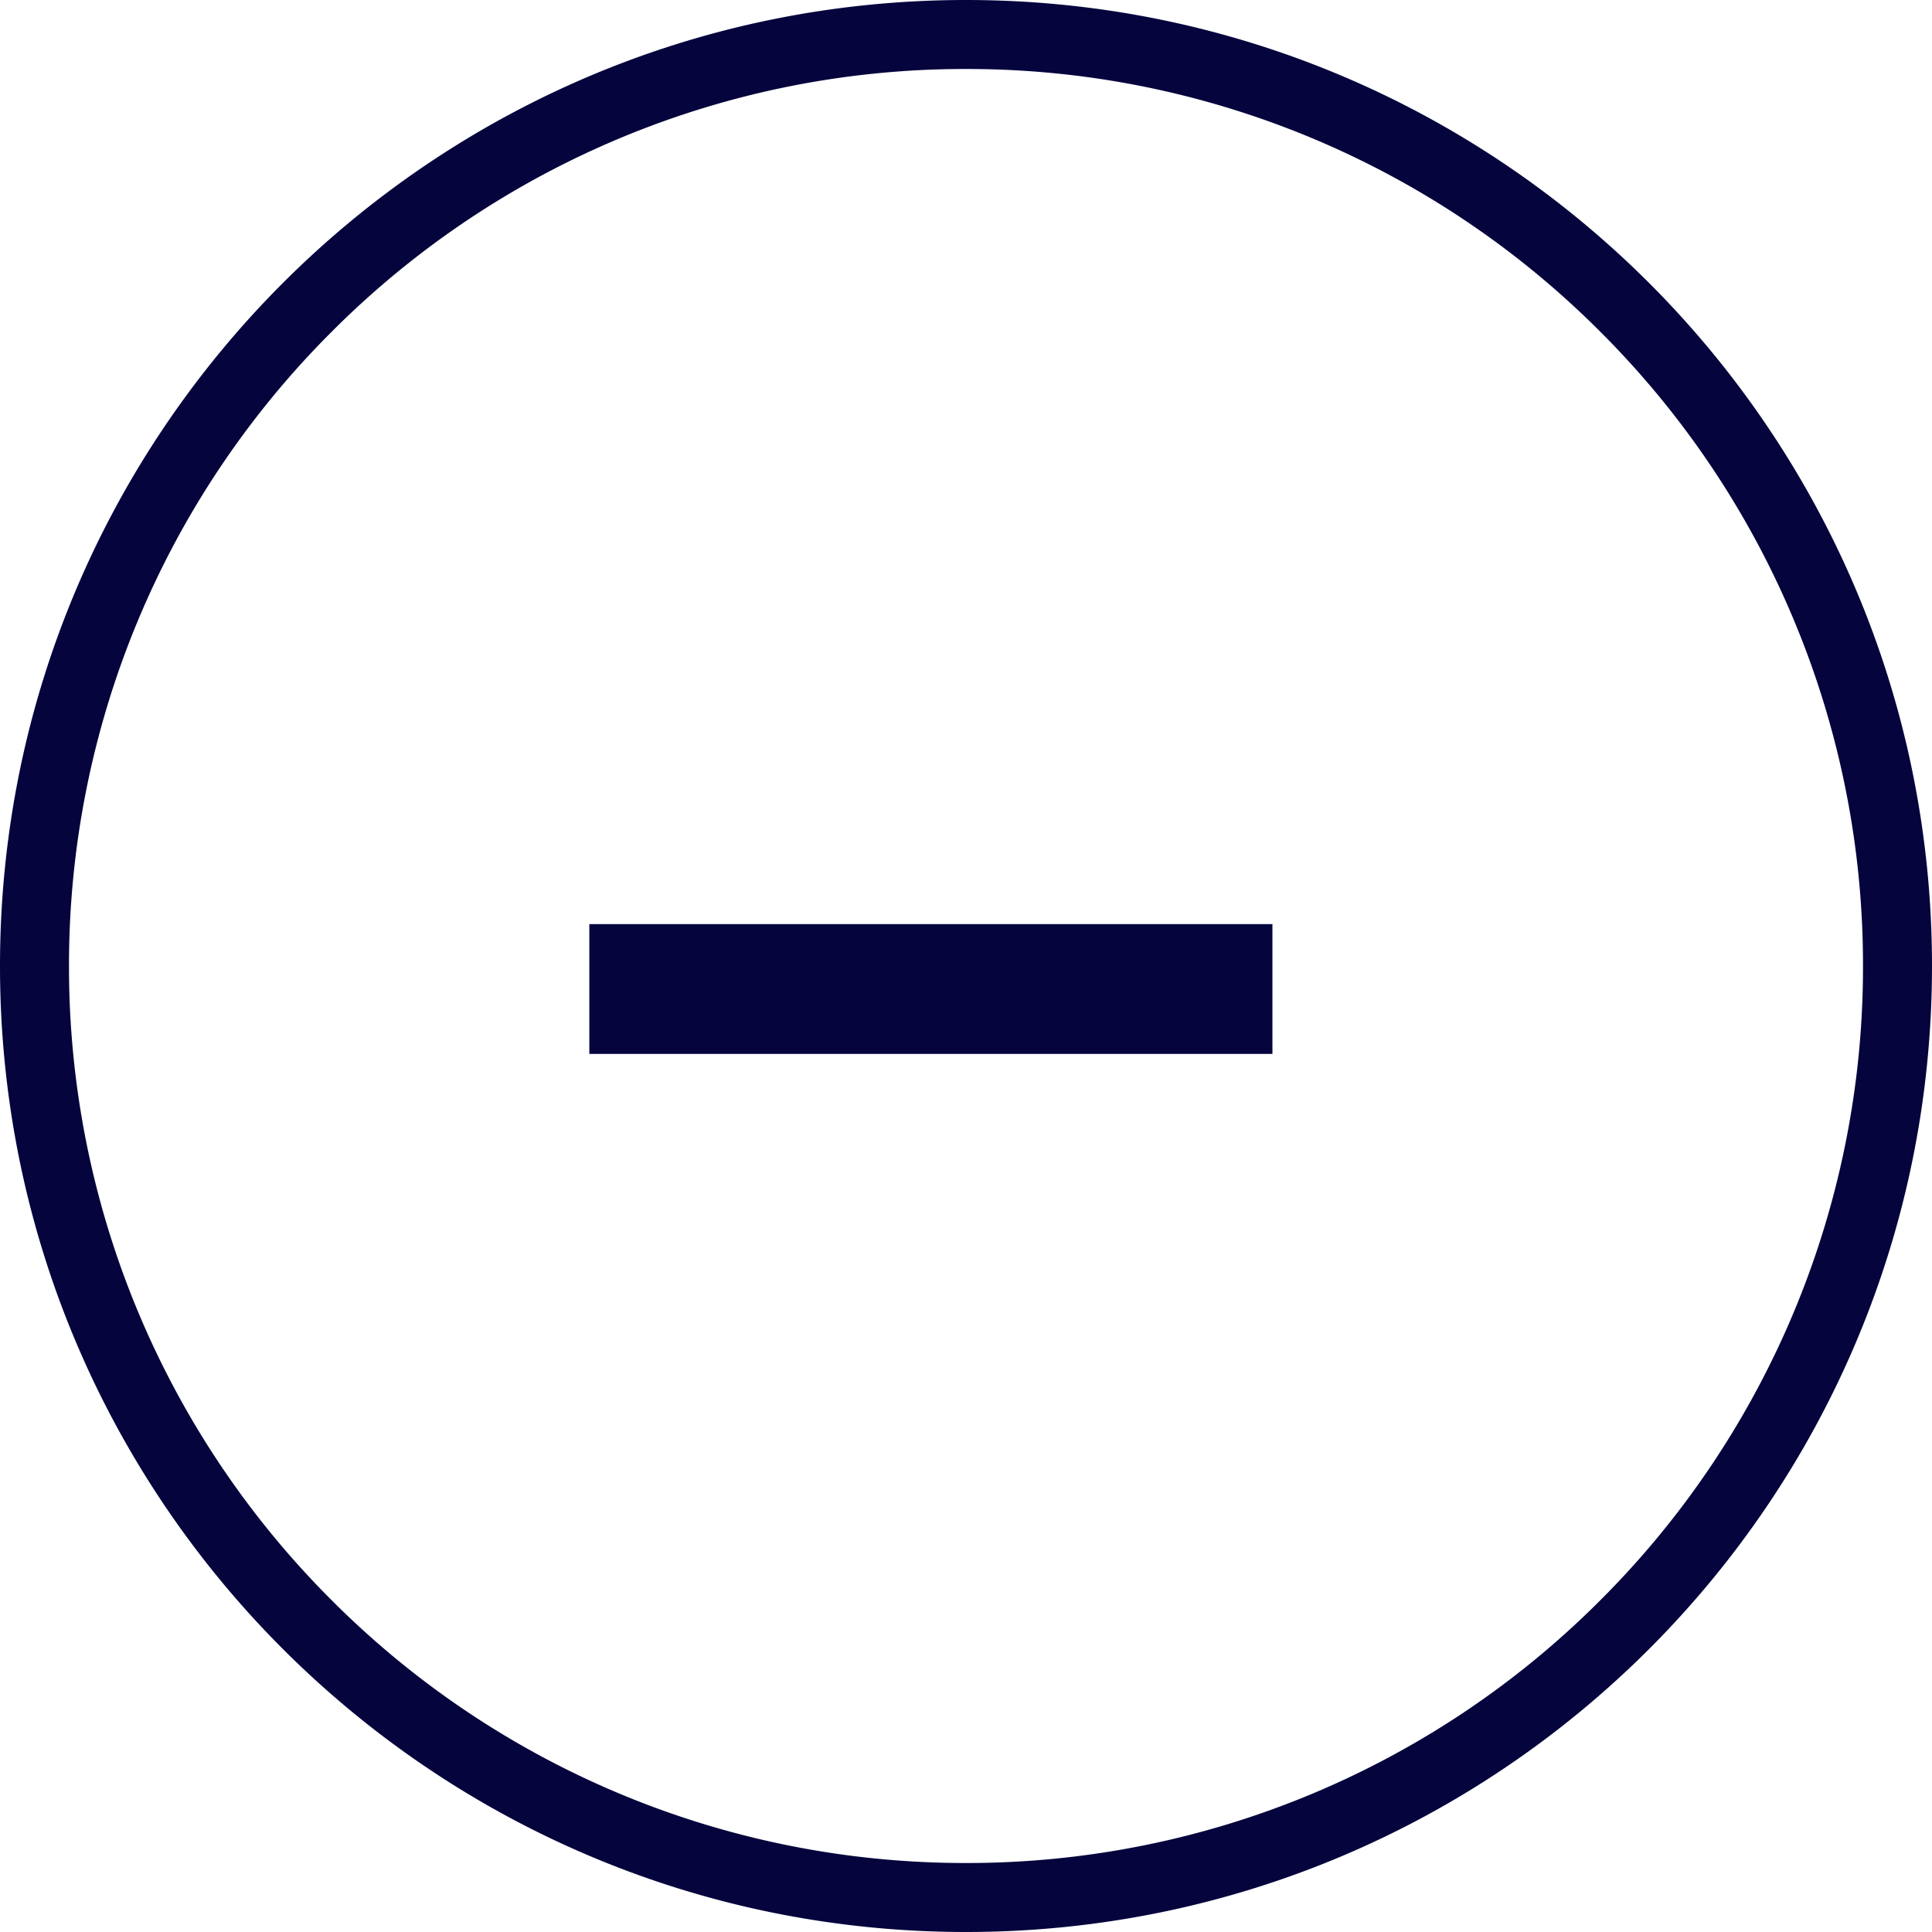 <svg xmlns="http://www.w3.org/2000/svg" width="56" height="56" viewBox="0 0 56 56"><g id="Group_40825" data-name="Group 40825" transform="translate(-18.378)"><g id="Path_62110" data-name="Path 62110" fill="none" stroke="none"><path d="M28 0A28 28 0 110 28 28 28 0 0128 0z" transform="translate(18.378)"/><path d="M28 2A25.916 25.916 0 009.615 9.615 25.916 25.916 0 002 28a25.916 25.916 0 007.615 18.385A25.916 25.916 0 0028 54a25.916 25.916 0 0018.385-7.615A25.916 25.916 0 0054 28a25.916 25.916 0 00-7.615-18.385A25.916 25.916 0 0028 2m0-2c15.464 0 28 12.536 28 28S43.464 56 28 56 0 43.464 0 28 12.536 0 28 0z" fill="#05043d" transform="translate(18.378)"/></g><path id="Path_66647" data-name="Path 66647" d="M3.96-17.754v-3.762h19.8v3.762z" transform="translate(31.5 48.302)" fill="#05043d"/></g></svg>